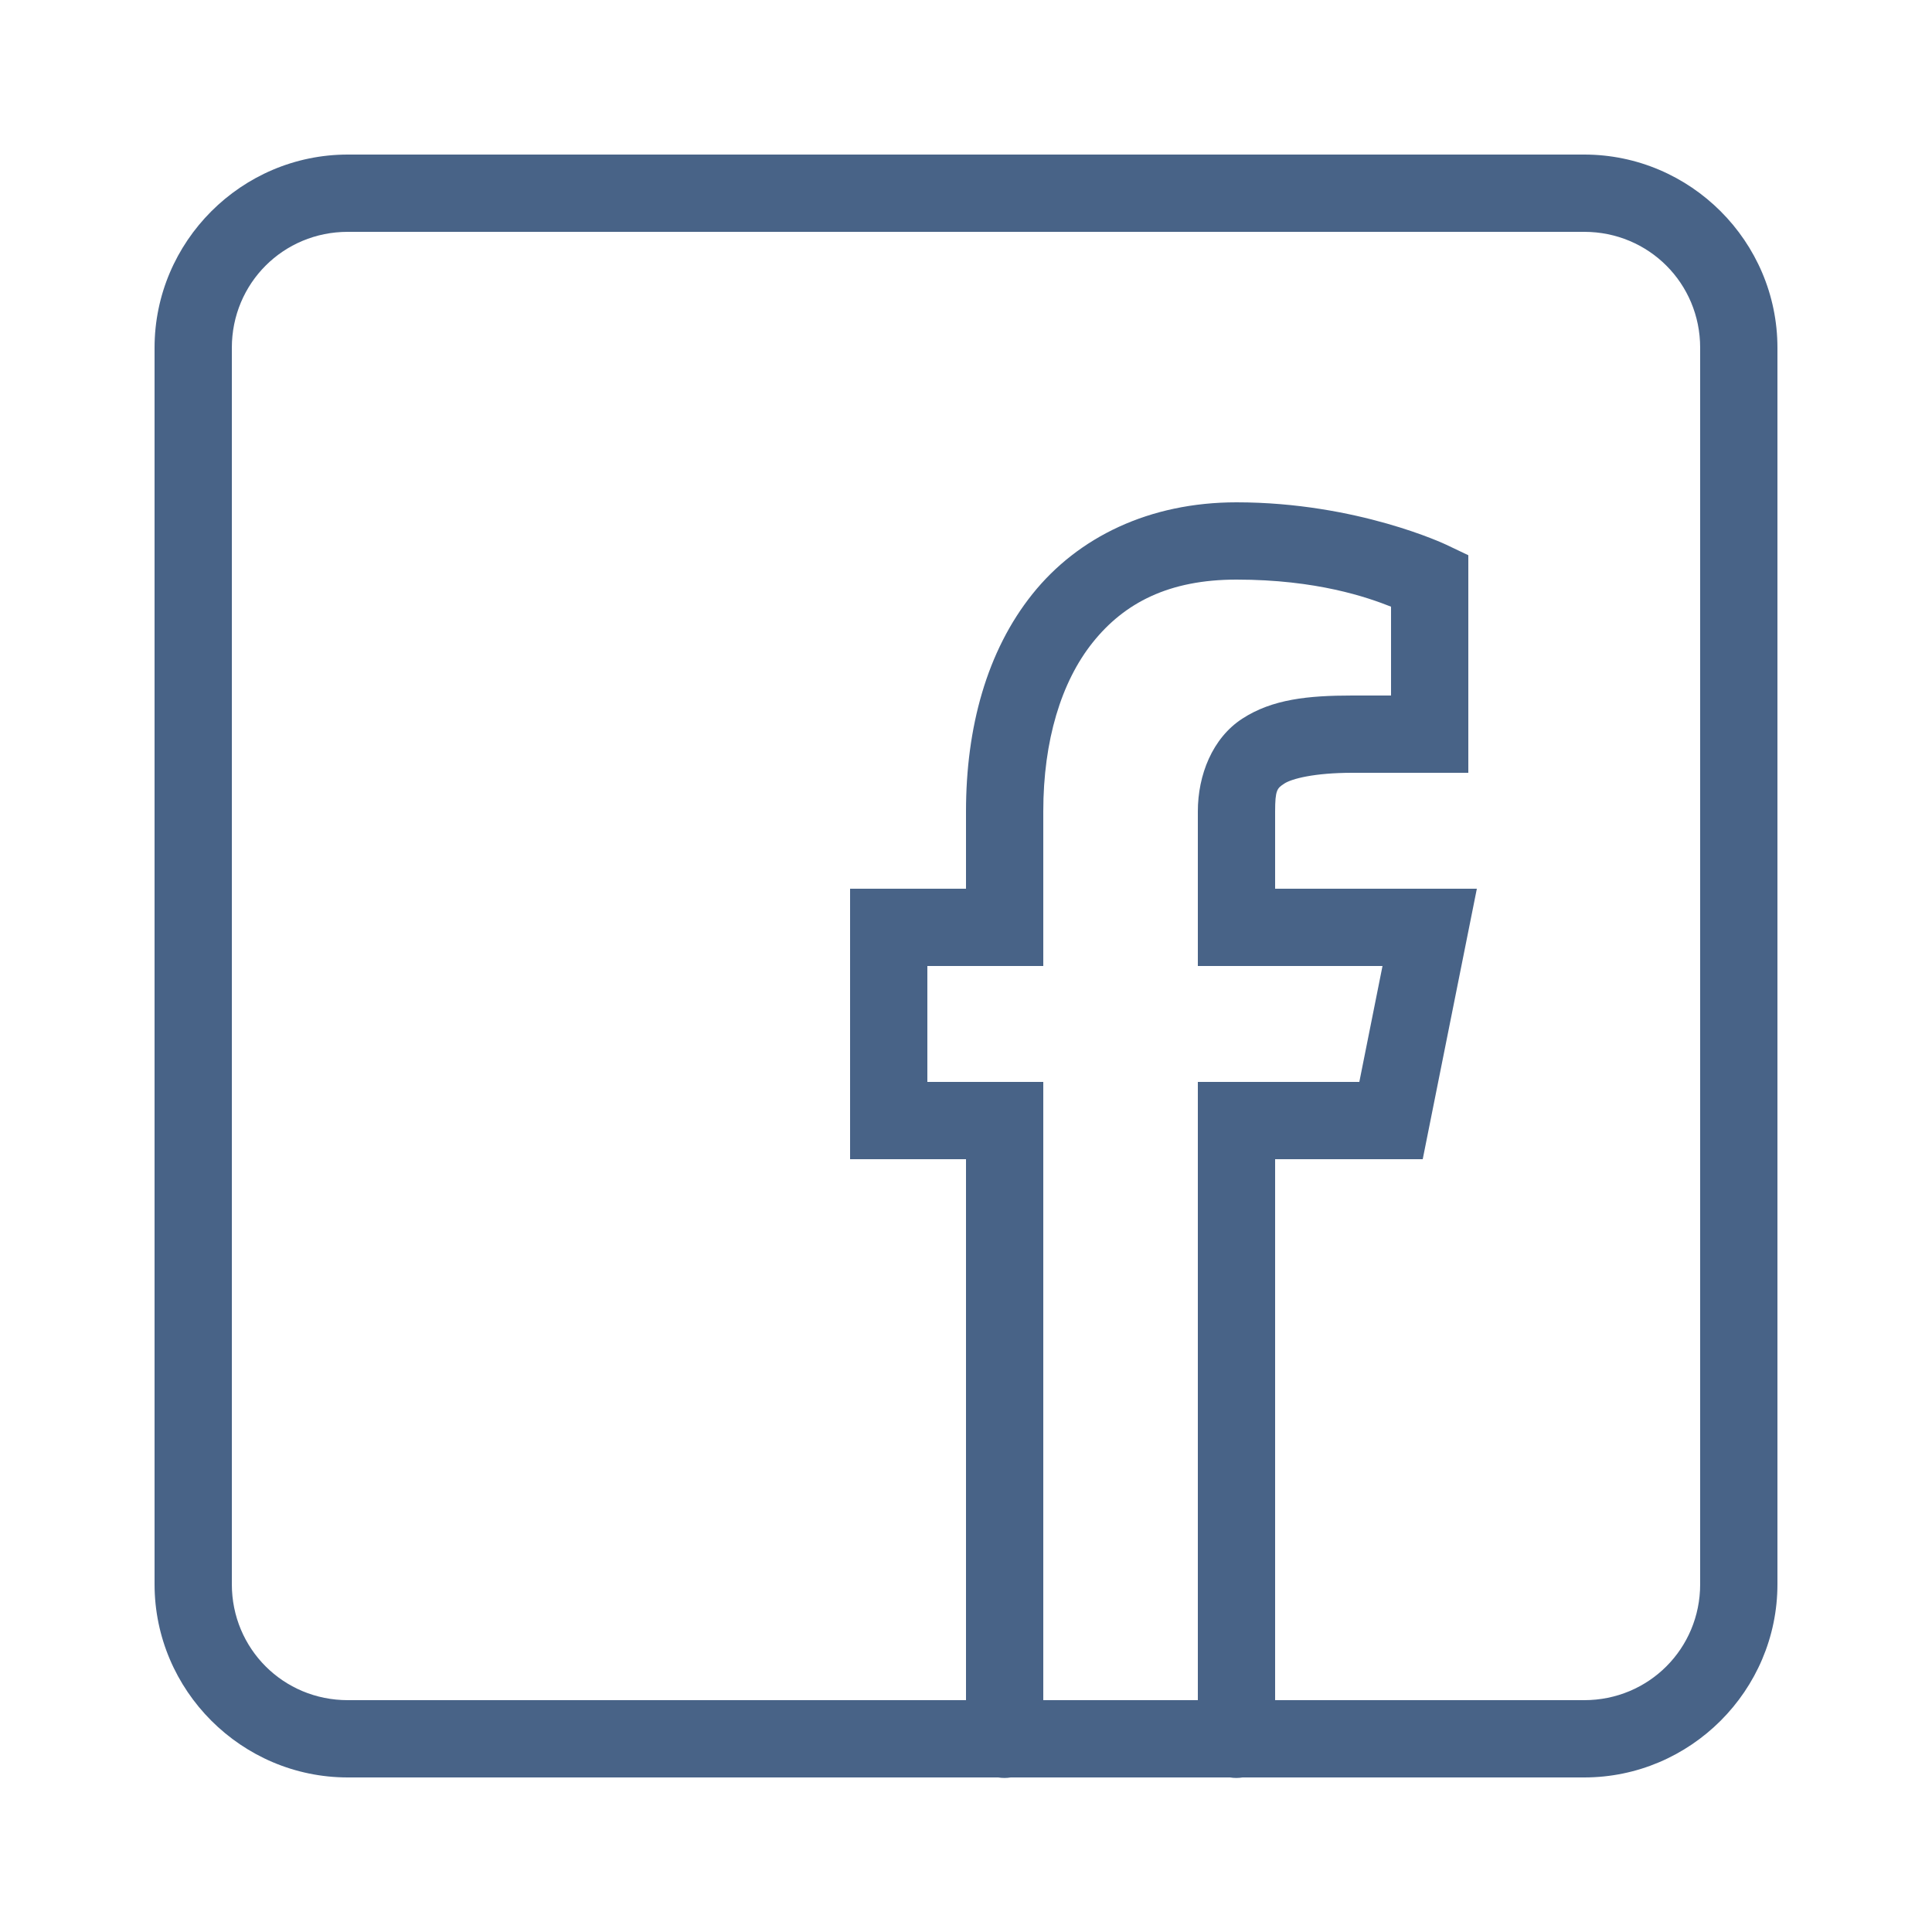 <svg width="60" height="60" viewBox="0 0 60 60" fill="none" xmlns="http://www.w3.org/2000/svg">
<path d="M10.8 4.8C7.5 4.8 4.8 7.5 4.8 10.8V49.2C4.8 52.499 7.5 55.2 10.8 55.2H30.998C31.128 55.221 31.26 55.221 31.39 55.2H38.198C38.328 55.221 38.46 55.221 38.59 55.2H49.2C52.499 55.2 55.2 52.499 55.2 49.2V10.8C55.2 7.5 52.499 4.8 49.2 4.8H10.8ZM10.8 7.2H49.2C51.202 7.2 52.8 8.798 52.8 10.8V49.2C52.8 51.202 51.202 52.8 49.2 52.8H39.6V36H44.184L45.865 27.6H39.6V25.2C39.6 24.531 39.663 24.479 39.888 24.333C40.113 24.187 40.807 24 42 24H45.6V17.243L44.915 16.917C44.915 16.917 42.159 15.6 38.4 15.6C35.7 15.6 33.482 16.675 32.062 18.45C30.643 20.224 30 22.6 30 25.2V27.6H26.4V36H30V52.8H10.8C8.798 52.8 7.2 51.202 7.2 49.2V10.8C7.2 8.798 8.798 7.2 10.8 7.2ZM38.4 18C40.895 18 42.465 18.55 43.2 18.841V21.6H42C40.619 21.6 39.512 21.714 38.58 22.319C37.648 22.925 37.2 24.074 37.2 25.2V30H42.935L42.215 33.6H37.2V52.8H32.4V33.6H28.8V30H32.4V25.2C32.4 23 32.957 21.175 33.937 19.95C34.918 18.724 36.3 18 38.4 18Z" fill="#486387"/>
</svg>
